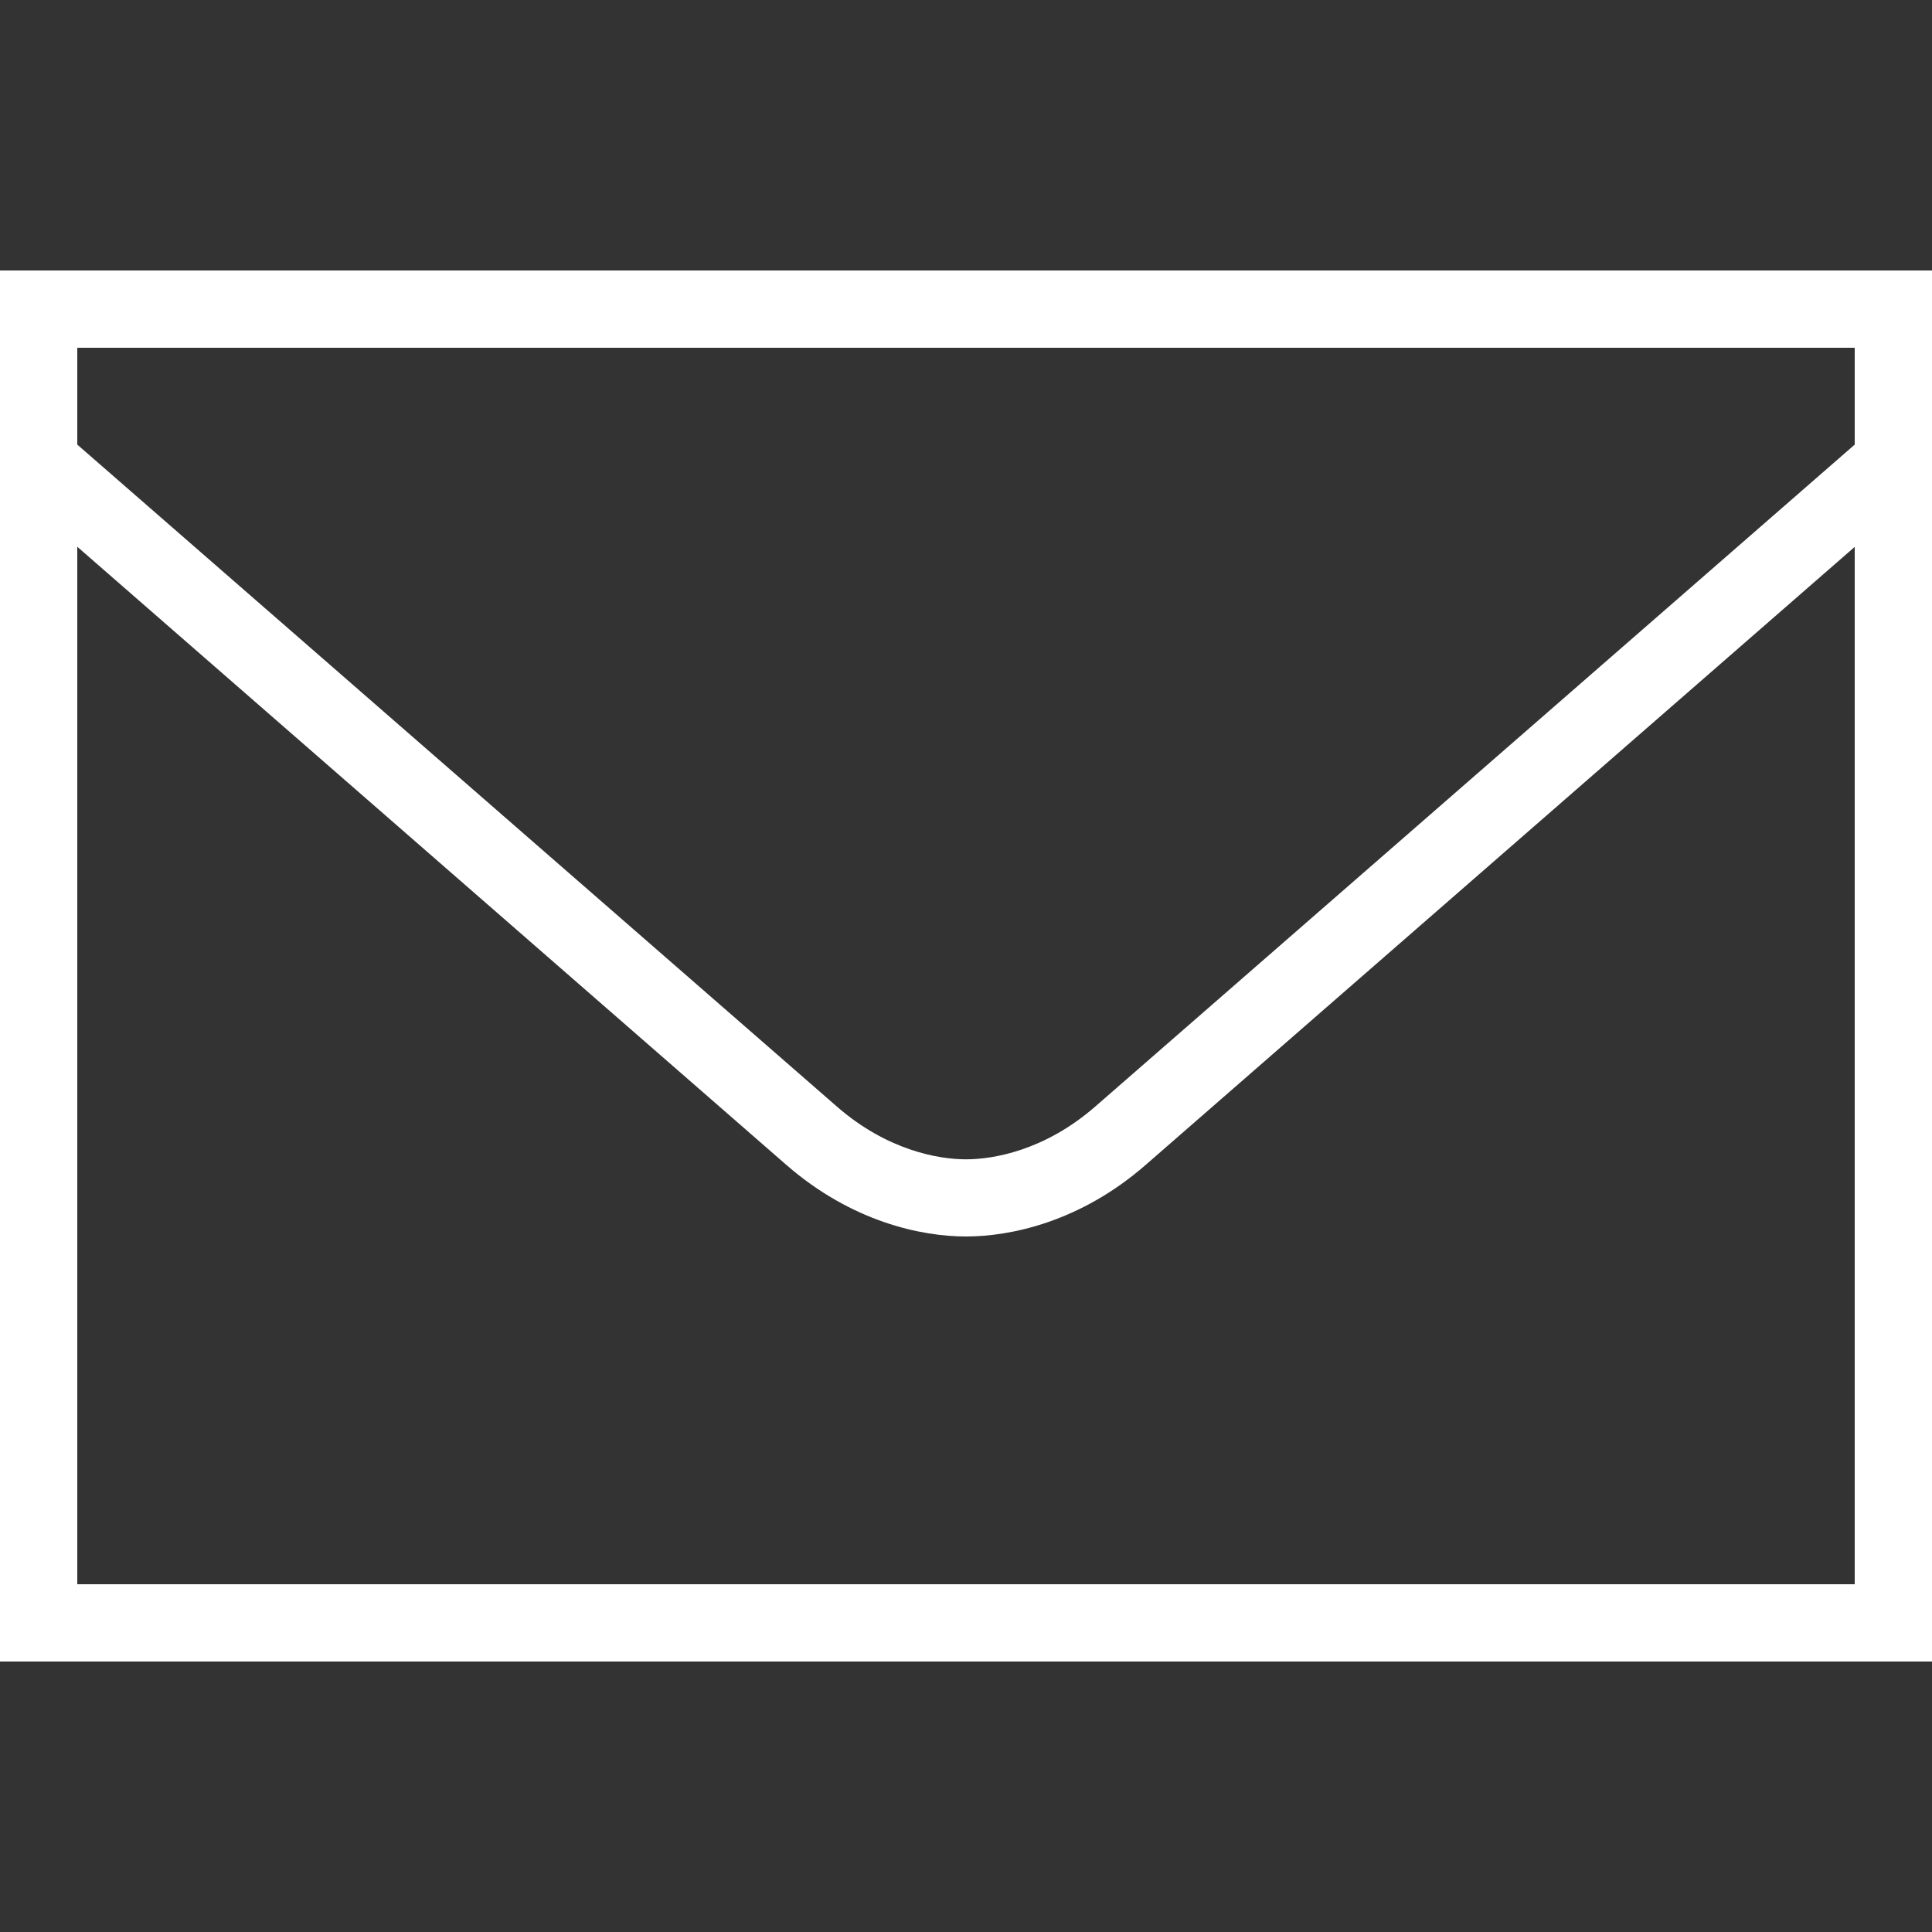 <svg width="16" height="16" viewBox="0 0 16 16" fill="none" xmlns="http://www.w3.org/2000/svg">
<rect x="0" y="0" width="16" height="16" fill="#333333" stroke="none"/>
<path d="M0 2.24V2.56V13.76H16V2.24H0ZM0.64 2.88H15.36V3.682C15.224 3.8 9.54 8.754 9.068 9.166C8.652 9.527 8.23 9.601 8 9.601C7.771 9.601 7.348 9.527 6.933 9.166C6.46 8.754 0.776 3.8 0.64 3.682V2.88ZM0.64 4.528C1.42 5.208 6.07 9.262 6.513 9.648C7.057 10.121 7.633 10.24 8 10.24C8.366 10.24 8.943 10.122 9.487 9.648C9.93 9.262 14.58 5.209 15.36 4.529V13.12H0.64V4.528Z" fill="white"/>
</svg>
